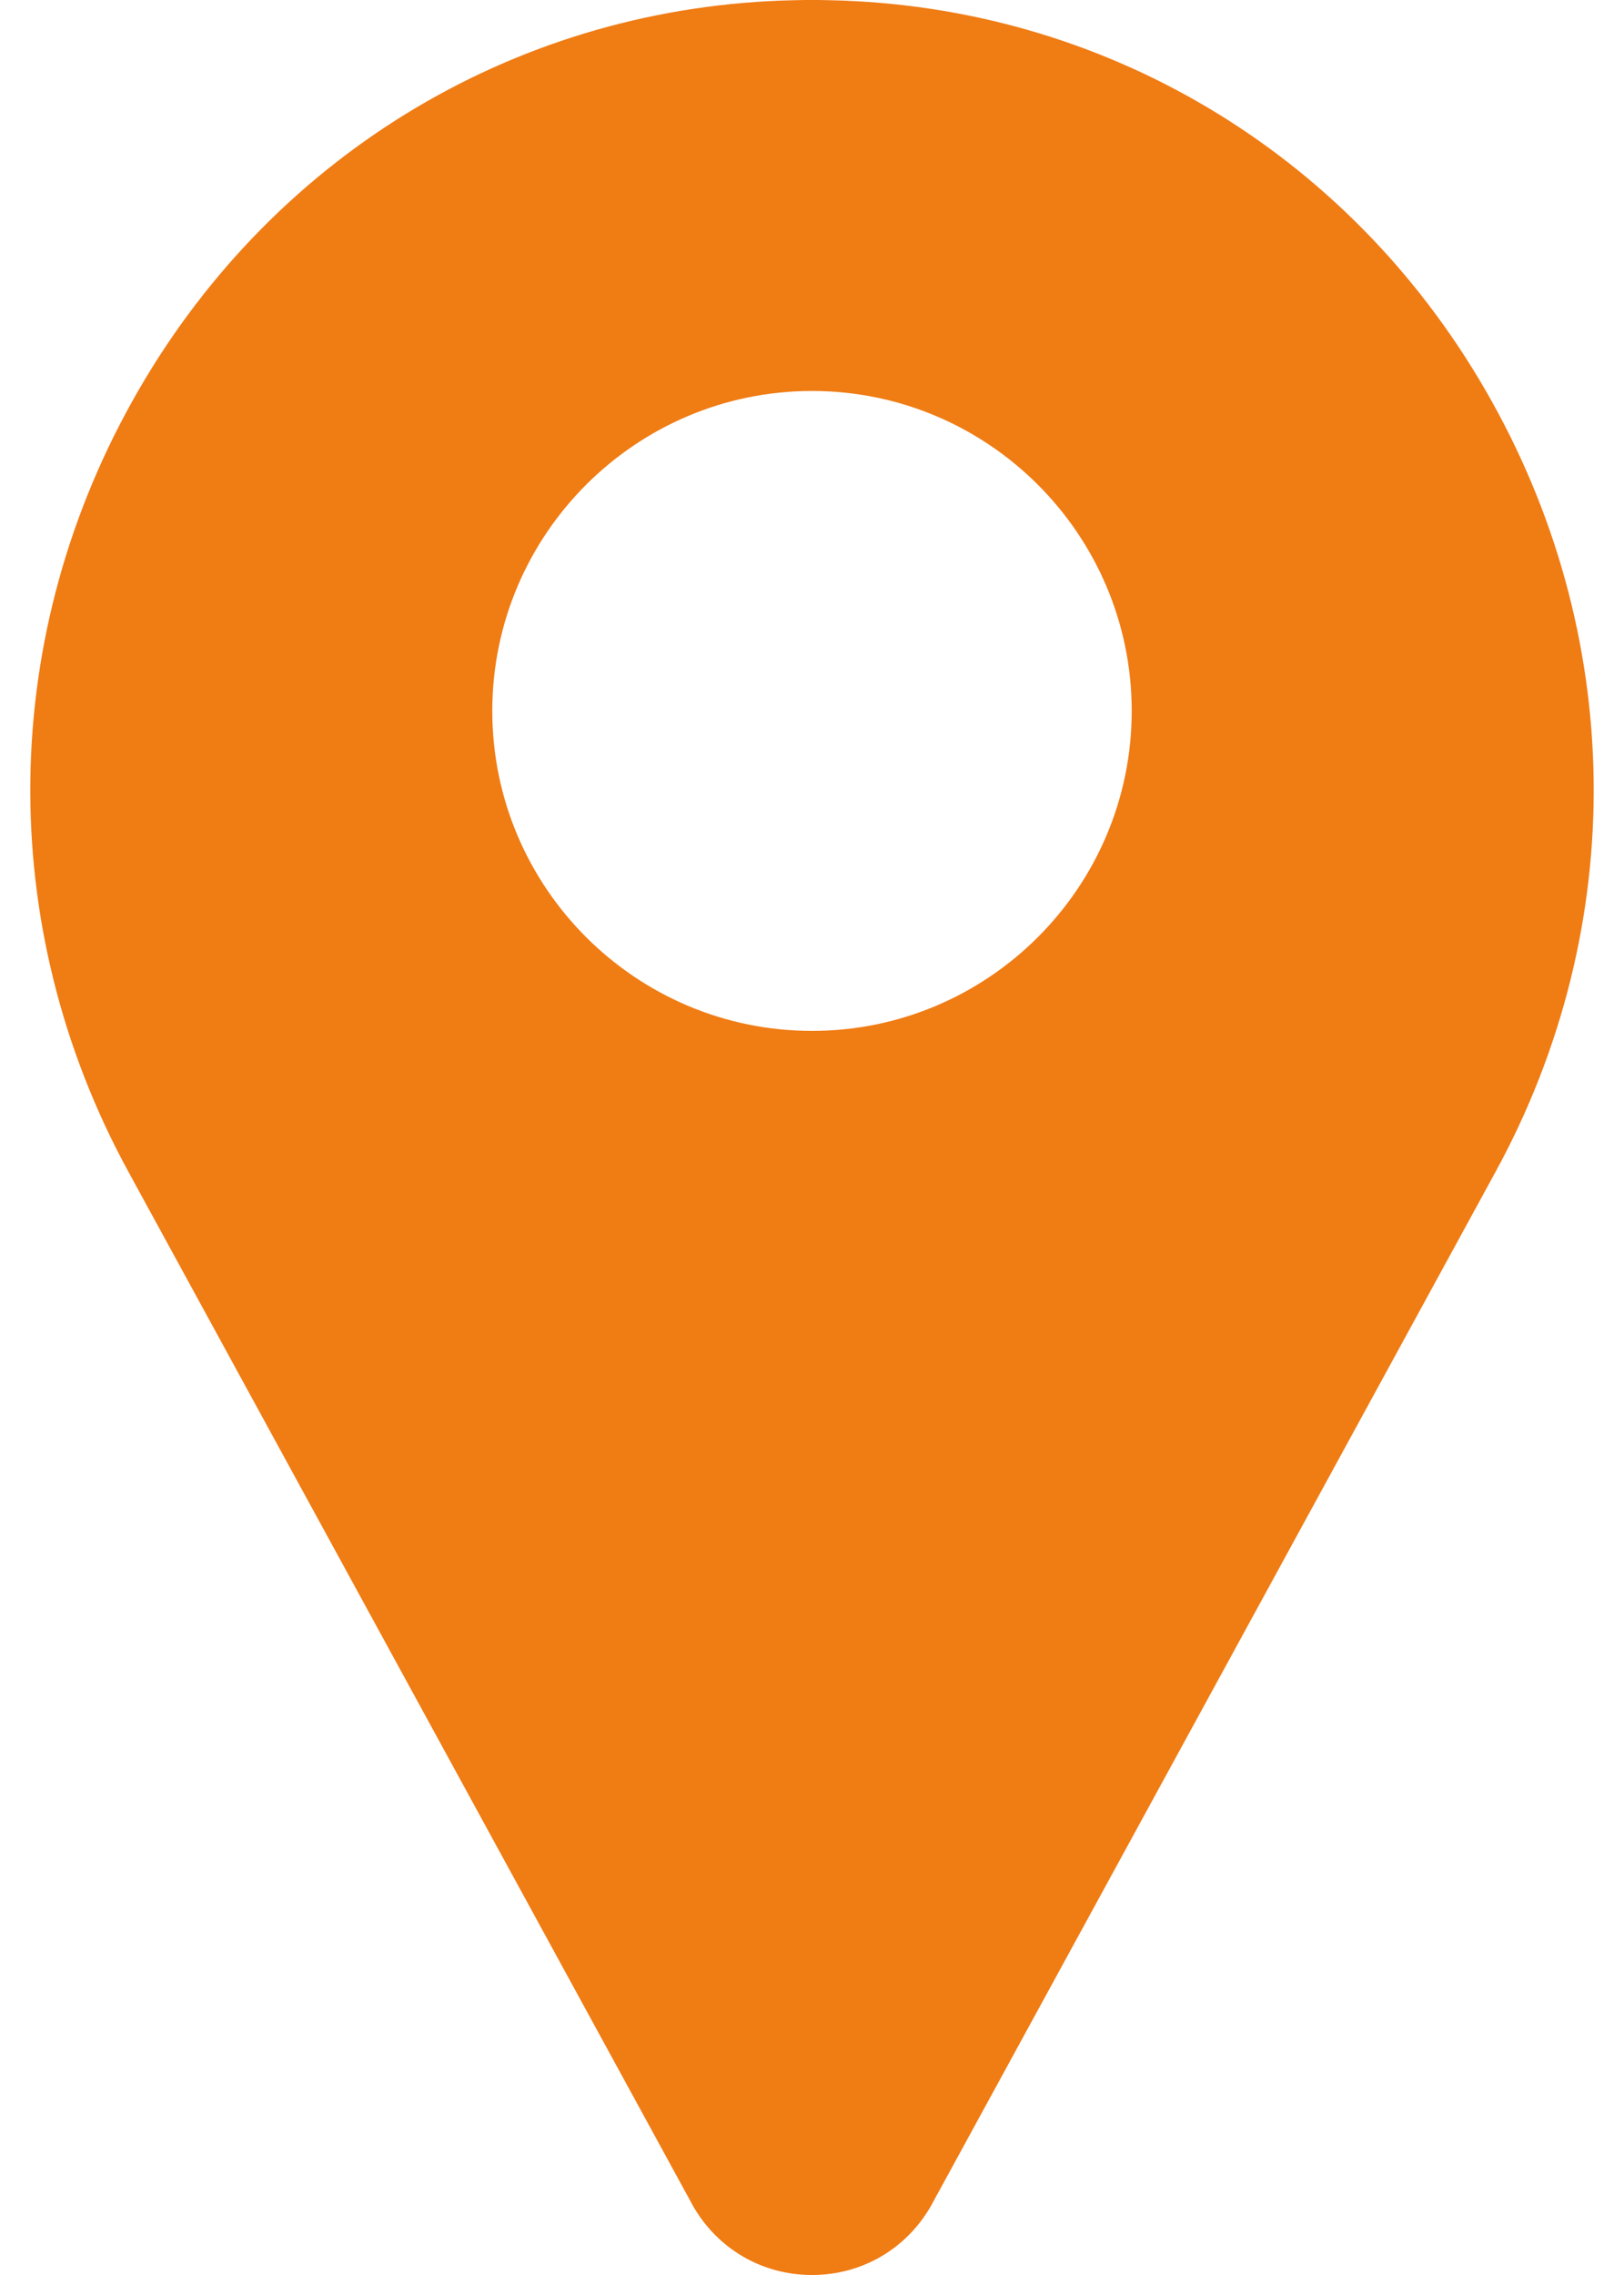 <?xml version="1.0" encoding="UTF-8"?> <svg xmlns="http://www.w3.org/2000/svg" width="15" height="21" viewBox="0 0 15 21" fill="none"> <path d="M13.717 3.596C12.443 1.397 10.179 0.053 7.662 0.002C7.554 -0.001 7.446 -0.001 7.338 0.002C4.821 0.053 2.557 1.397 1.283 3.596C-0.02 5.844 -0.056 8.545 1.188 10.82L6.395 20.351C6.397 20.356 6.4 20.36 6.402 20.364C6.631 20.762 7.042 21 7.5 21C7.958 21 8.369 20.762 8.598 20.364C8.6 20.36 8.603 20.356 8.605 20.351L13.812 10.82C15.056 8.545 15.02 5.844 13.717 3.596ZM7.5 9.516C5.872 9.516 4.547 8.191 4.547 6.563C4.547 4.934 5.872 3.609 7.5 3.609C9.128 3.609 10.453 4.934 10.453 6.563C10.453 8.191 9.128 9.516 7.5 9.516Z" fill="#F07C14"></path> </svg> 